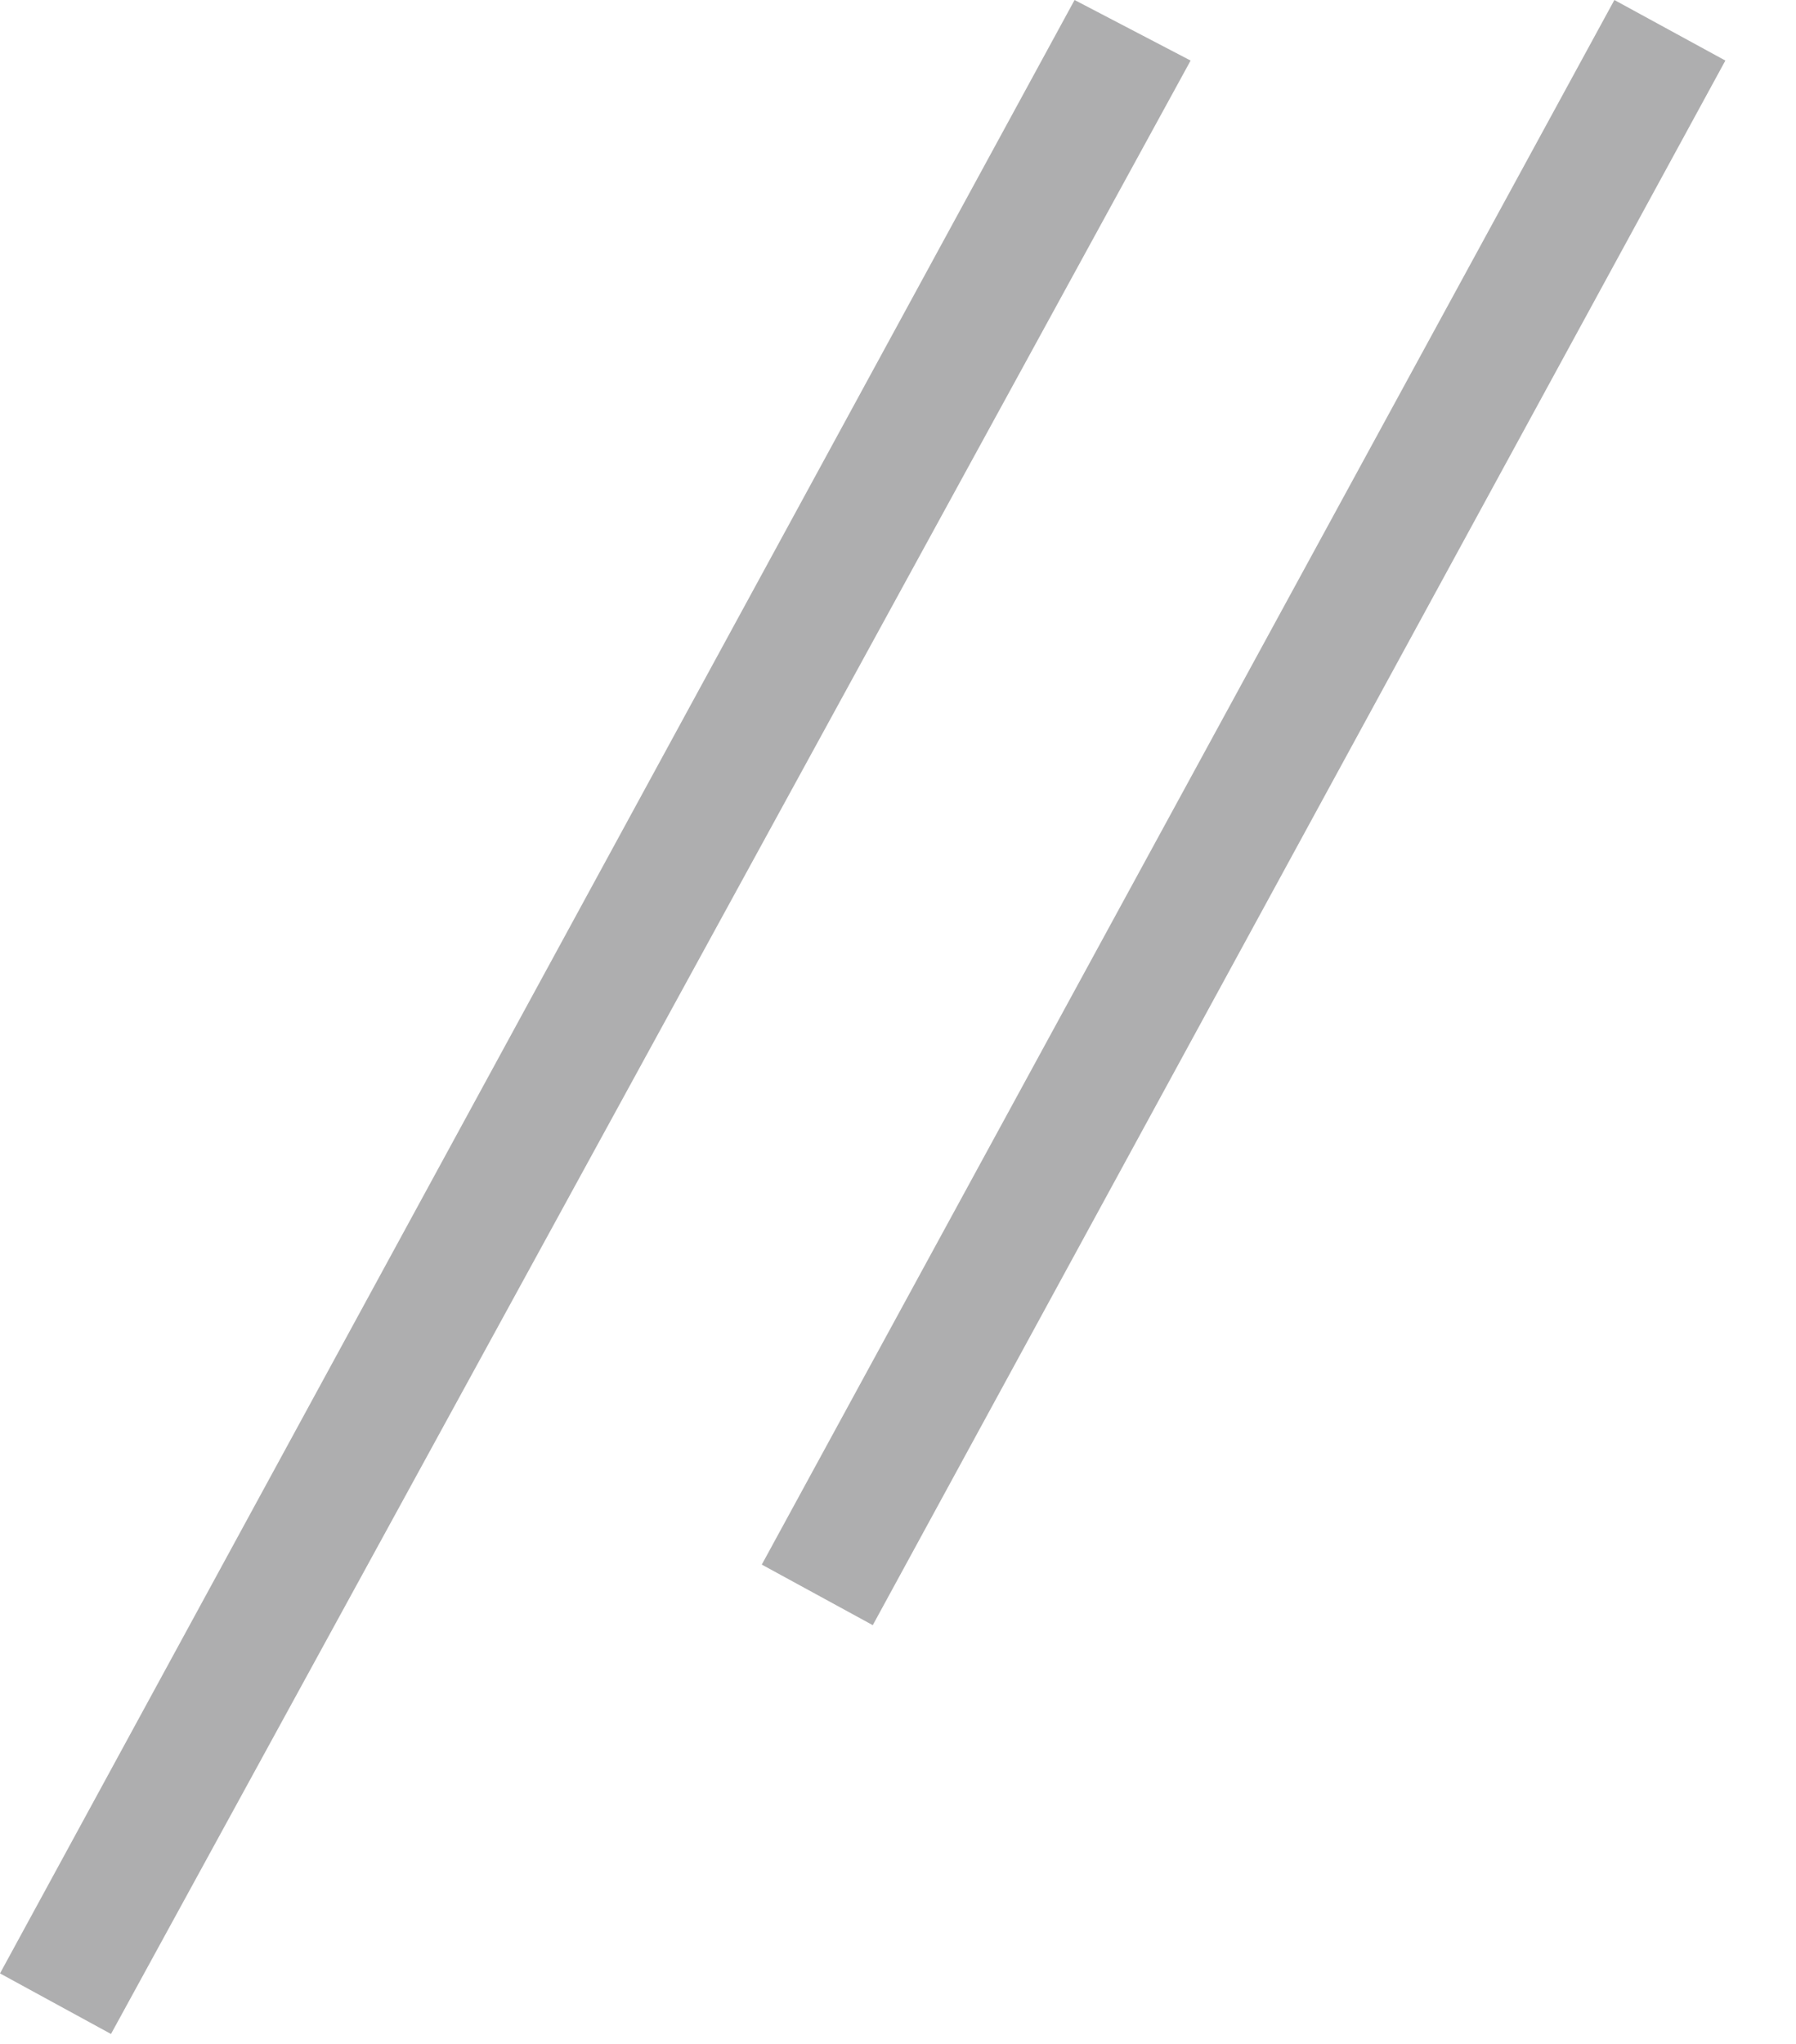 <?xml version="1.0" encoding="utf-8"?>
<!-- Generator: Adobe Illustrator 24.2.3, SVG Export Plug-In . SVG Version: 6.00 Build 0)  -->
<svg version="1.1" id="Layer_1" xmlns="http://www.w3.org/2000/svg" xmlns:xlink="http://www.w3.org/1999/xlink" x="0px" y="0px"
	 viewBox="0 0 35.6 40.5" style="enable-background:new 0 0 35.6 40.5;" xml:space="preserve">
<style type="text/css">
	.st0{fill:#AEAEAF;}
</style>
<g id="Layer_2_1_">
	<g id="Layer_1-2">
		<polygon class="st0" points="0,39.1 21.3,0 23.6,1.2 2.2,40.3 		"/>
		<polygon class="st0" points="15.1,31 32,0 34.2,1.2 17.3,32.2 		"/>
	</g>
</g>
</svg>
